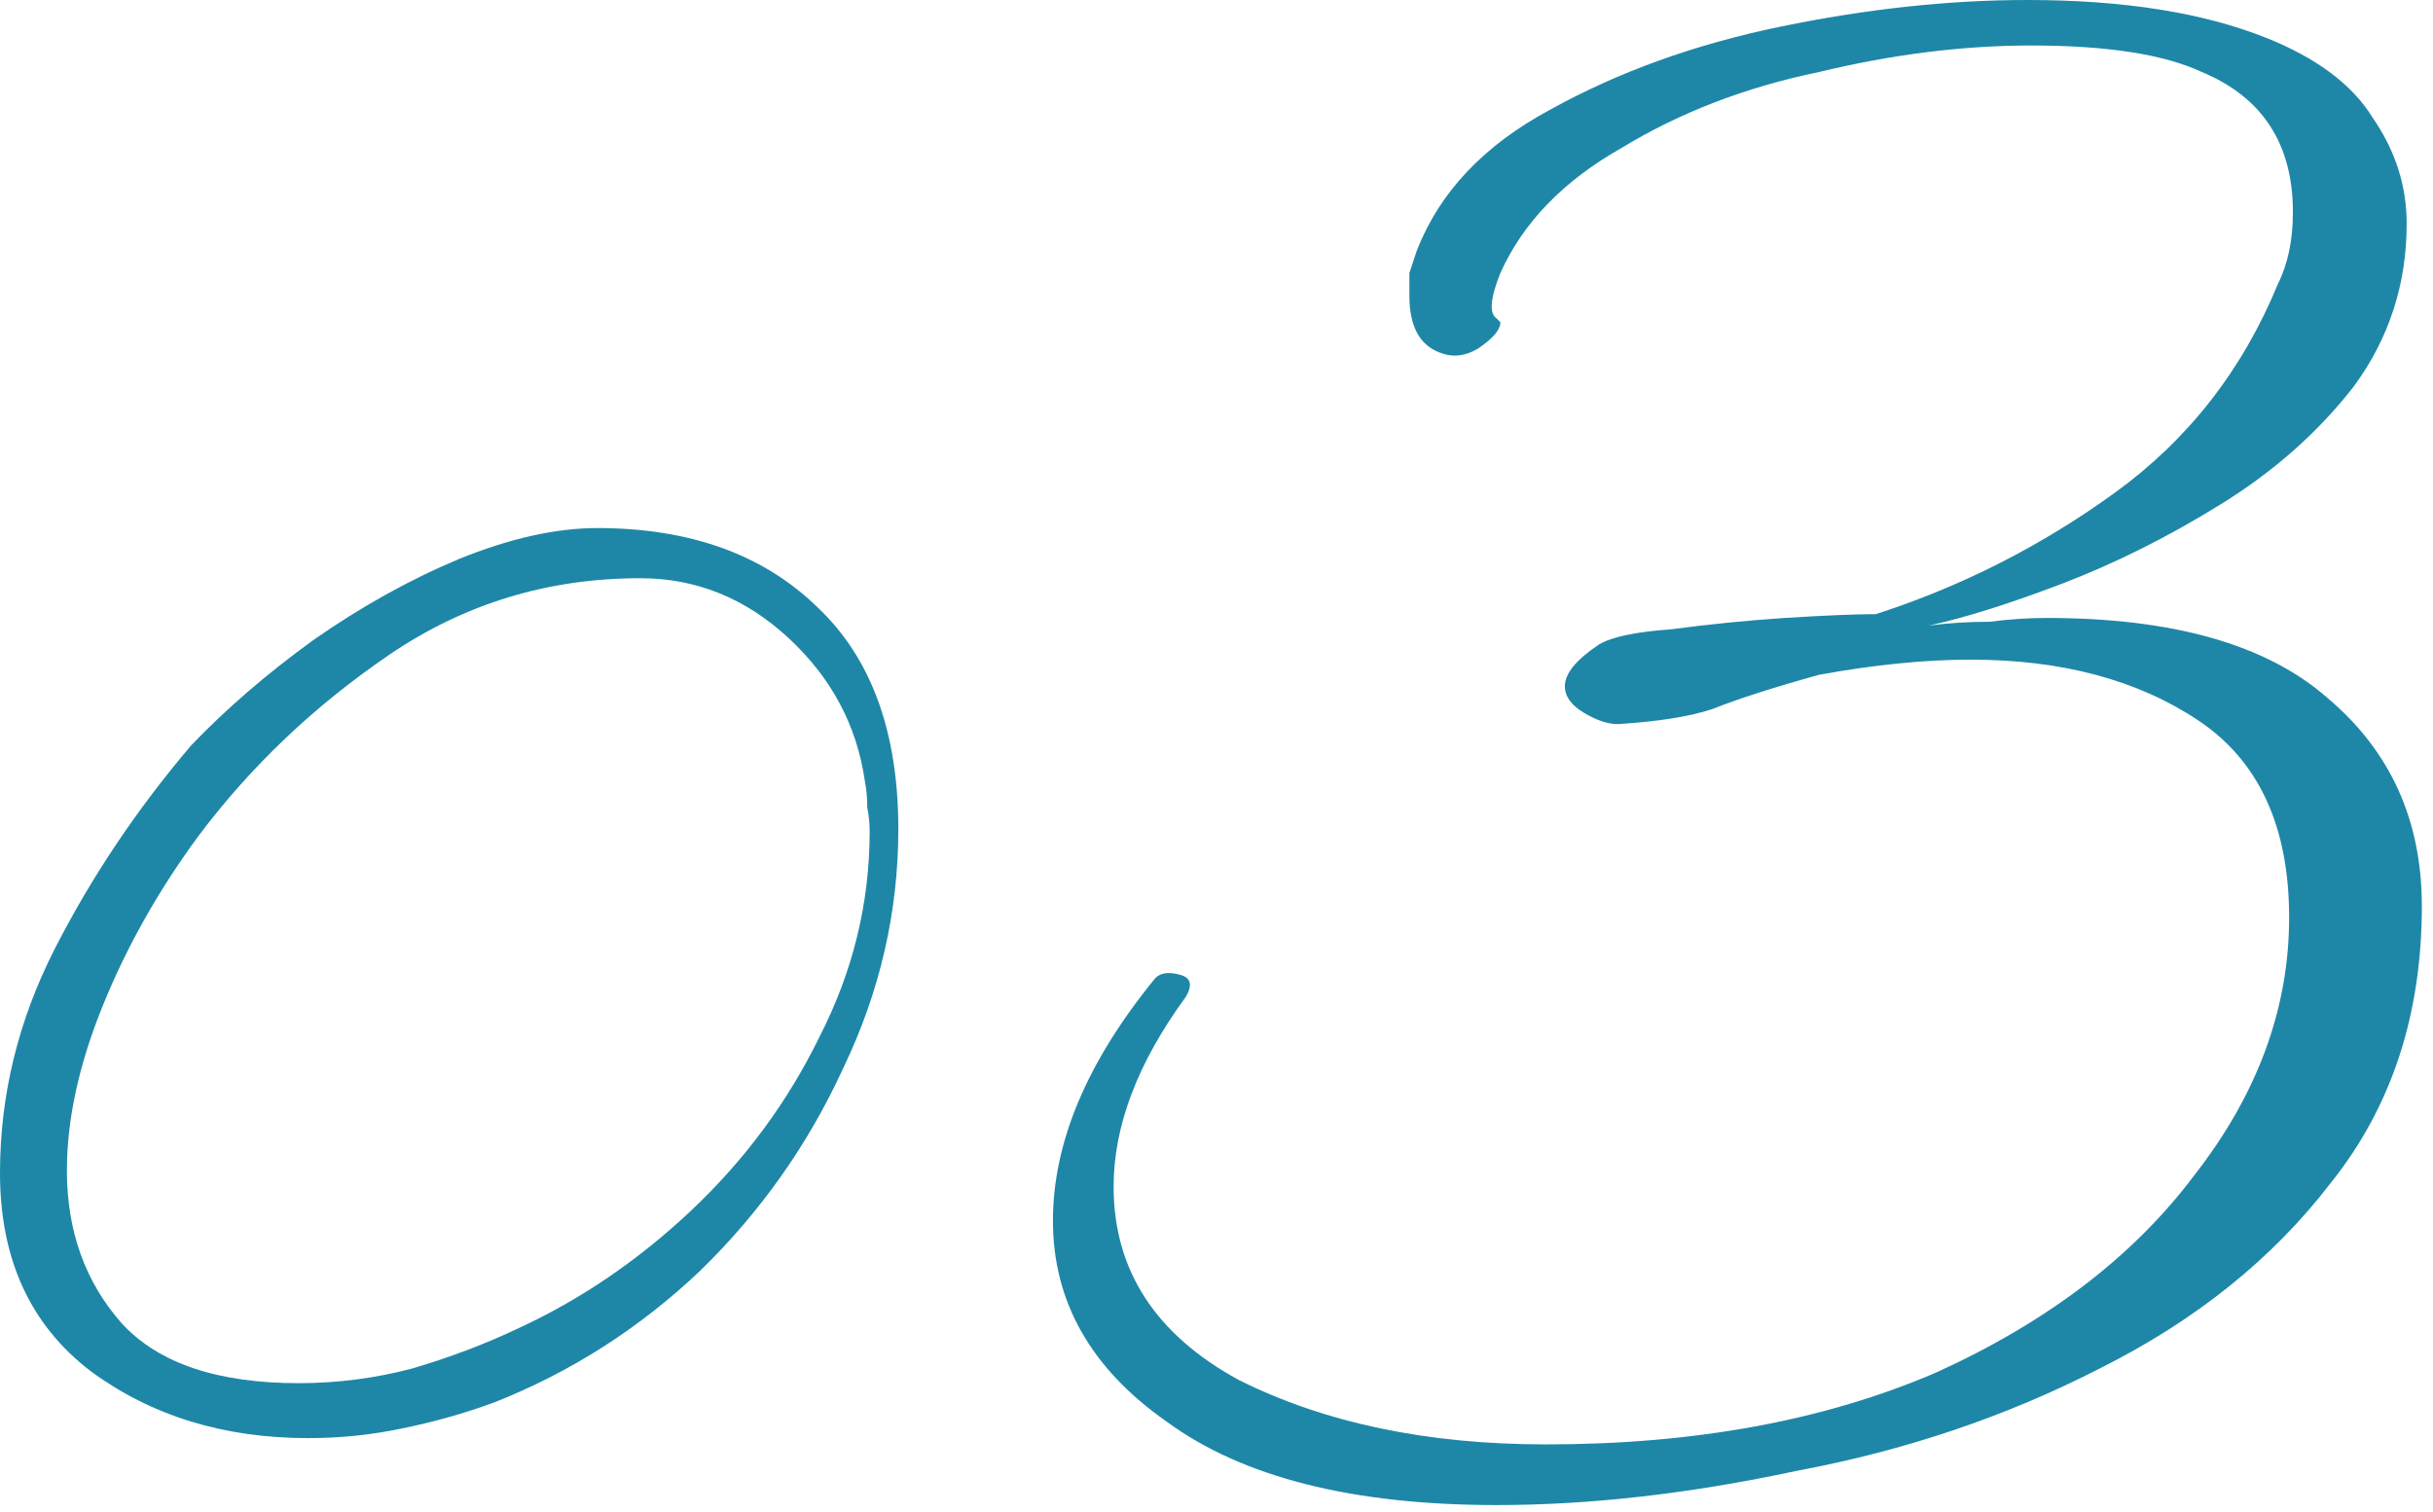 <svg width="111" height="69" viewBox="0 0 111 69" fill="none" xmlns="http://www.w3.org/2000/svg">
<path d="M68.279 68.681C61.705 68.681 56.688 67.412 53.228 64.875C49.768 62.453 48.038 59.397 48.038 55.706C48.038 52.131 49.595 48.44 52.709 44.634C52.939 44.403 53.285 44.346 53.747 44.461C54.323 44.576 54.439 44.922 54.093 45.499C51.901 48.498 50.806 51.381 50.806 54.149C50.806 57.955 52.709 60.896 56.515 62.972C60.436 64.933 65.107 65.913 70.528 65.913C77.332 65.913 83.272 64.817 88.347 62.626C93.421 60.319 97.343 57.321 100.111 53.63C102.994 49.939 104.436 46.018 104.436 41.866C104.436 37.714 103.052 34.715 100.284 32.87C97.516 31.025 94.056 30.102 89.904 30.102C88.866 30.102 87.77 30.16 86.617 30.275C85.463 30.39 84.252 30.563 82.984 30.794C80.908 31.371 79.293 31.89 78.14 32.351C77.102 32.697 75.66 32.928 73.815 33.043C73.353 33.043 72.834 32.87 72.258 32.524C71.681 32.178 71.393 31.774 71.393 31.313C71.393 30.736 71.912 30.102 72.95 29.41C73.526 29.064 74.622 28.833 76.237 28.718C77.967 28.487 79.697 28.314 81.427 28.199C83.272 28.084 84.656 28.026 85.579 28.026C89.5 26.757 93.133 24.912 96.478 22.49C99.822 20.068 102.302 16.896 103.917 12.975C104.378 12.052 104.609 10.957 104.609 9.688C104.609 6.574 103.225 4.44 100.457 3.287C98.727 2.48 96.132 2.076 92.672 2.076C89.558 2.076 86.328 2.48 82.984 3.287C79.639 3.979 76.64 5.132 73.988 6.747C71.335 8.246 69.49 10.149 68.452 12.456C67.99 13.609 67.933 14.301 68.279 14.532L68.452 14.705C68.452 15.051 68.106 15.455 67.414 15.916C66.837 16.262 66.26 16.32 65.684 16.089C64.761 15.743 64.3 14.878 64.3 13.494C64.3 13.148 64.3 12.802 64.3 12.456C64.415 12.11 64.53 11.764 64.646 11.418C65.684 8.765 67.702 6.632 70.701 5.017C73.815 3.287 77.332 2.018 81.254 1.211C85.175 0.404 88.923 0 92.499 0C96.881 0 100.514 0.577 103.398 1.73C105.704 2.653 107.319 3.864 108.242 5.363C109.28 6.862 109.799 8.477 109.799 10.207C109.799 12.975 108.991 15.455 107.377 17.646C105.762 19.722 103.744 21.51 101.322 23.009C98.9 24.508 96.478 25.719 94.056 26.642C91.634 27.565 89.615 28.199 88.001 28.545C88.923 28.43 89.846 28.372 90.769 28.372C91.691 28.257 92.556 28.199 93.364 28.199C99.13 28.199 103.398 29.41 106.166 31.832C109.049 34.254 110.491 37.426 110.491 41.347C110.491 46.306 109.107 50.516 106.339 53.976C103.686 57.436 100.168 60.262 95.786 62.453C91.518 64.644 86.905 66.201 81.946 67.124C77.102 68.162 72.546 68.681 68.279 68.681Z" fill="#1E87A7"/>
<path d="M14.061 65.626C10.21 65.626 6.903 64.609 4.142 62.574C1.381 60.467 0 57.451 0 53.527C0 49.966 0.836 46.551 2.507 43.281C4.178 40.011 6.249 36.923 8.72 34.016C10.319 32.345 12.172 30.746 14.279 29.22C16.459 27.694 18.675 26.459 20.928 25.514C23.253 24.569 25.361 24.097 27.25 24.097C31.465 24.097 34.807 25.296 37.278 27.694C39.749 30.019 40.984 33.398 40.984 37.831C40.984 41.61 40.148 45.243 38.477 48.731C36.878 52.219 34.698 55.307 31.937 57.996C29.176 60.612 26.051 62.61 22.563 63.991C21.182 64.5 19.765 64.899 18.312 65.19C16.931 65.481 15.514 65.626 14.061 65.626ZM13.625 63.119C15.369 63.119 17.077 62.901 18.748 62.465C20.492 61.956 22.127 61.339 23.653 60.612C26.487 59.304 29.103 57.524 31.501 55.271C33.972 52.946 35.934 50.293 37.387 47.314C38.913 44.335 39.676 41.21 39.676 37.94C39.676 37.577 39.64 37.213 39.567 36.85C39.567 36.414 39.531 36.014 39.458 35.651C39.095 33.108 37.932 30.928 35.97 29.111C34.008 27.294 31.755 26.386 29.212 26.386C24.997 26.386 21.182 27.549 17.767 29.874C14.352 32.199 11.445 34.961 9.047 38.158C7.23 40.629 5.777 43.208 4.687 45.897C3.597 48.586 3.052 51.093 3.052 53.418C3.052 56.179 3.888 58.505 5.559 60.394C7.23 62.211 9.919 63.119 13.625 63.119Z" fill="#1E87A7"/>
</svg>
